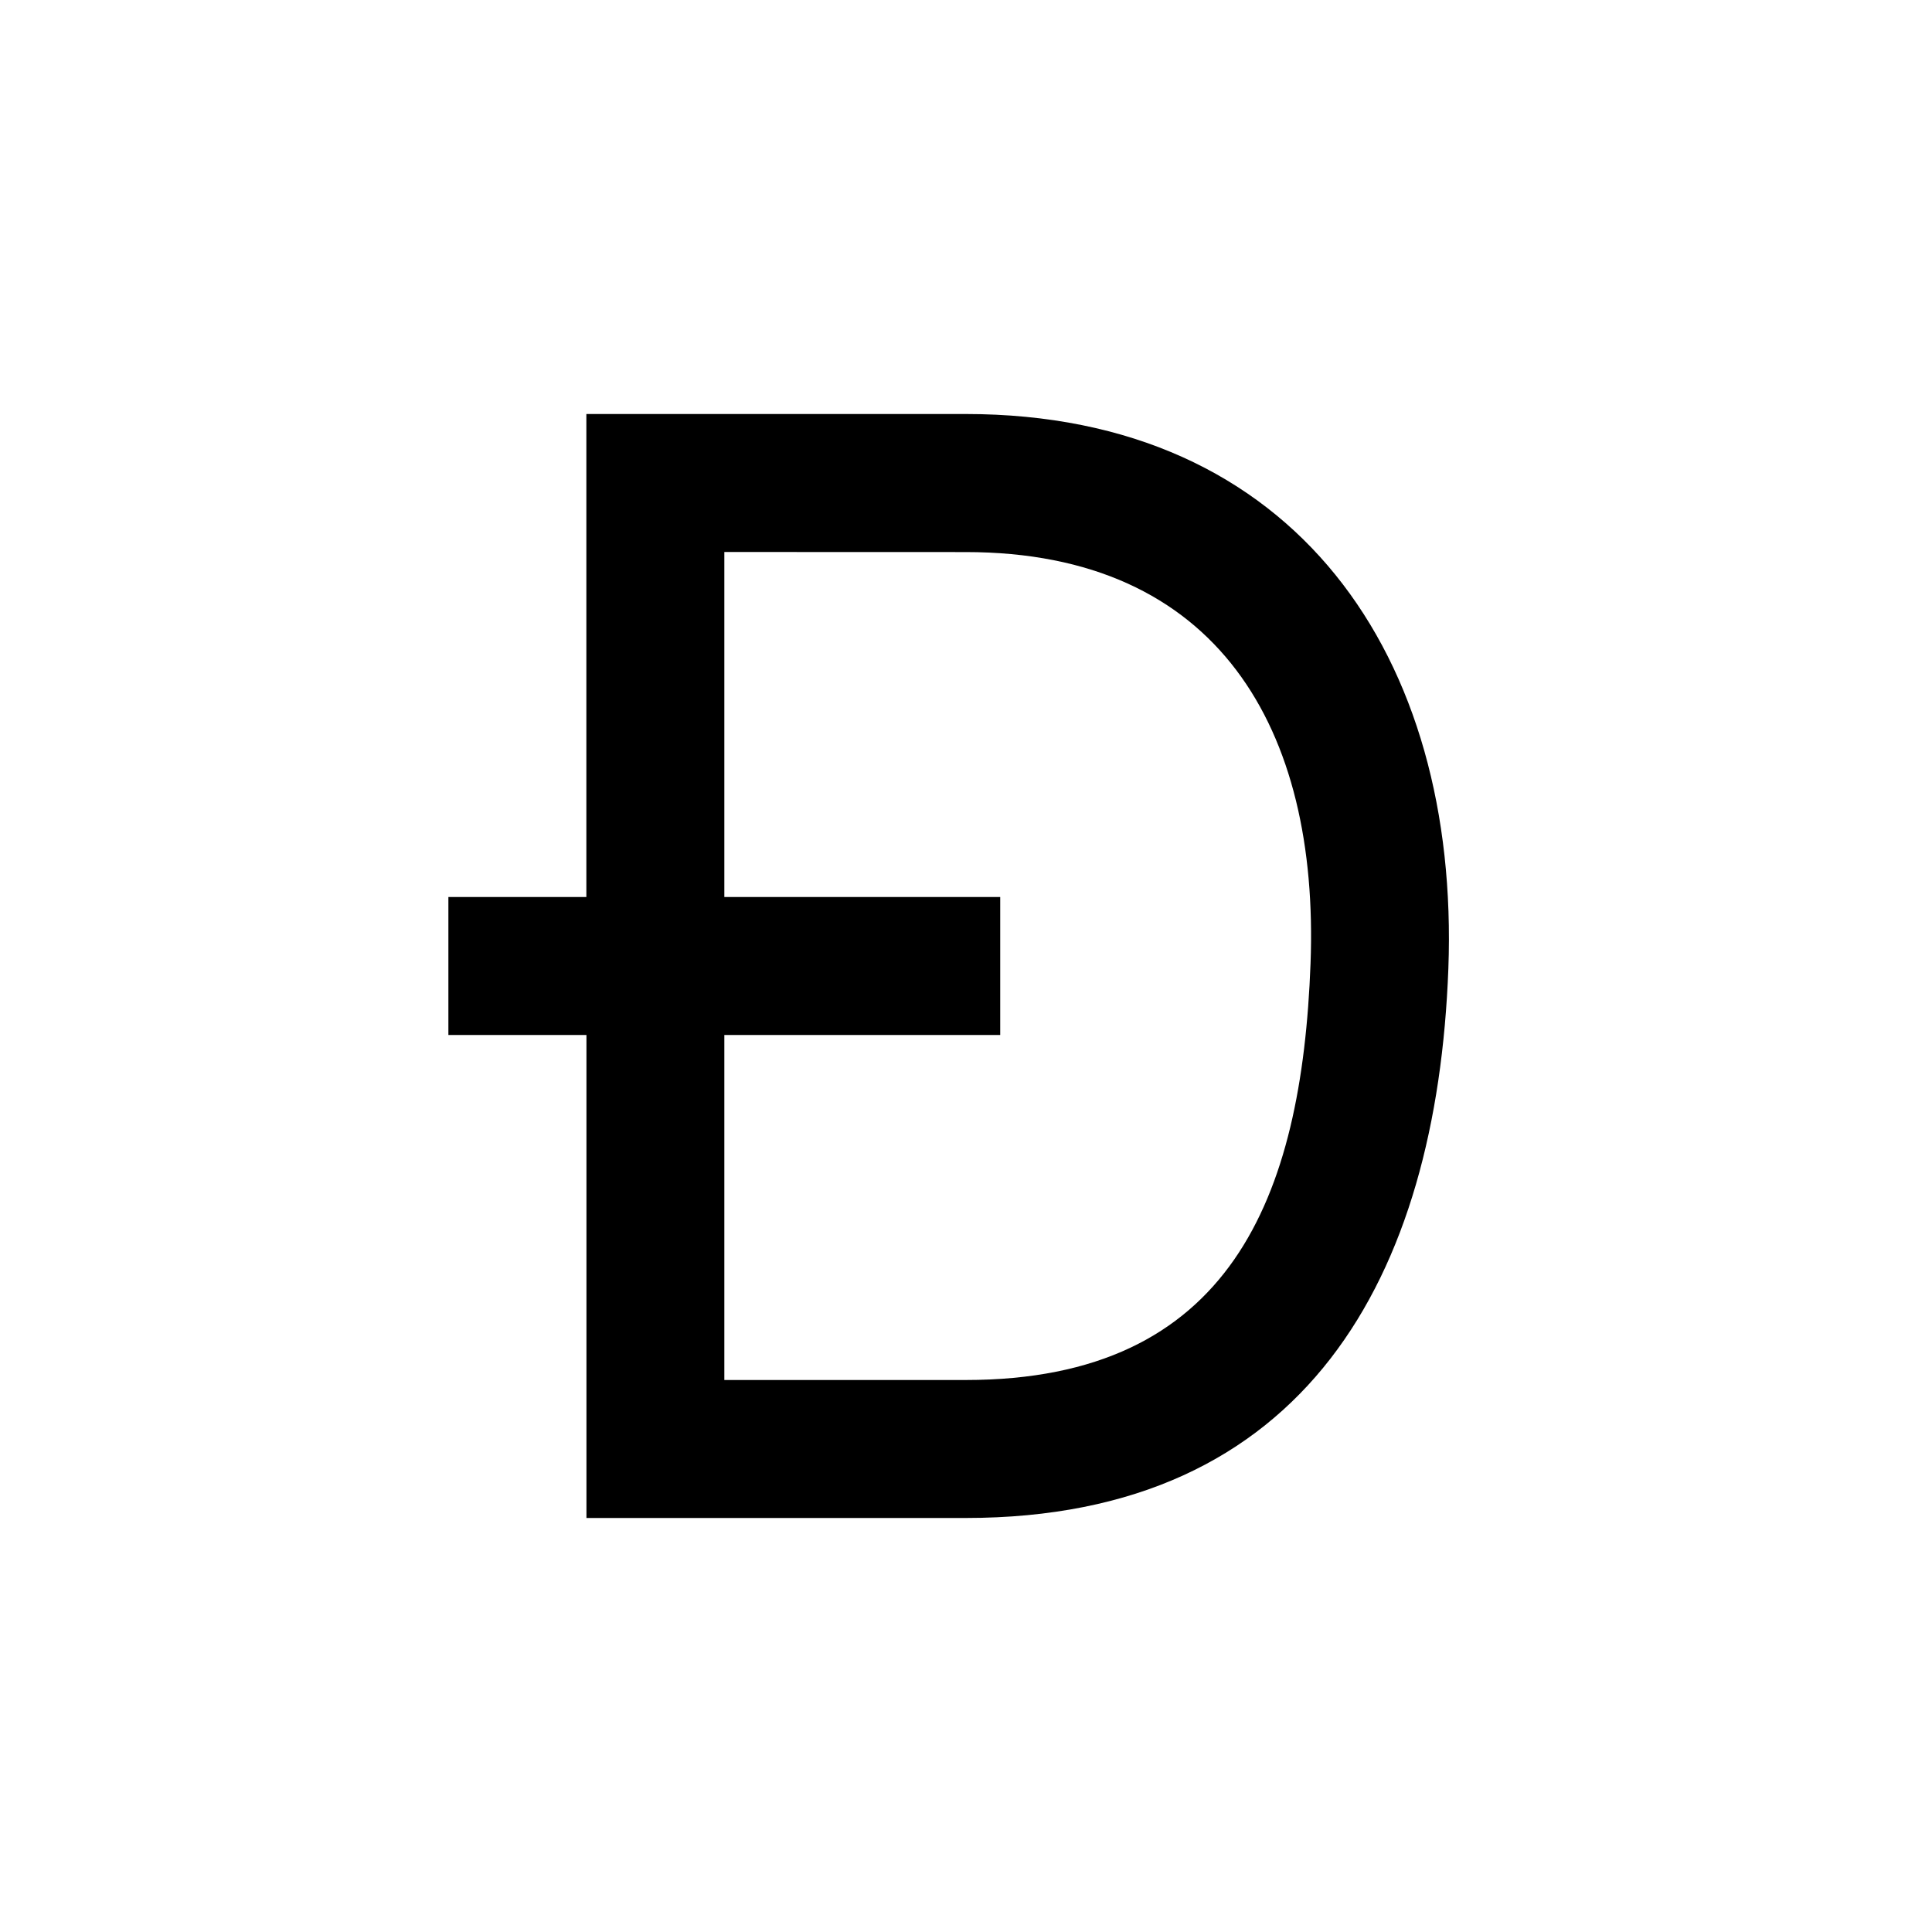 <?xml version="1.0" encoding="utf-8"?>
<!-- Generator: www.svgicons.com -->
<svg xmlns="http://www.w3.org/2000/svg" width="800" height="800" viewBox="0 0 24 24">
<path fill="currentColor" d="M7.285 18.857v-6H5.57v-1.714h1.714v-6h4.711c4.113 0 6.14 3.032 5.997 6.89c-.143 3.82-1.764 6.824-5.996 6.824zm1.713-12v4.286h3.427v1.714H8.998v4.286h2.998c3.29 0 4.176-2.264 4.284-5.175c.109-2.903-1.141-5.11-4.284-5.11z"/>
</svg>